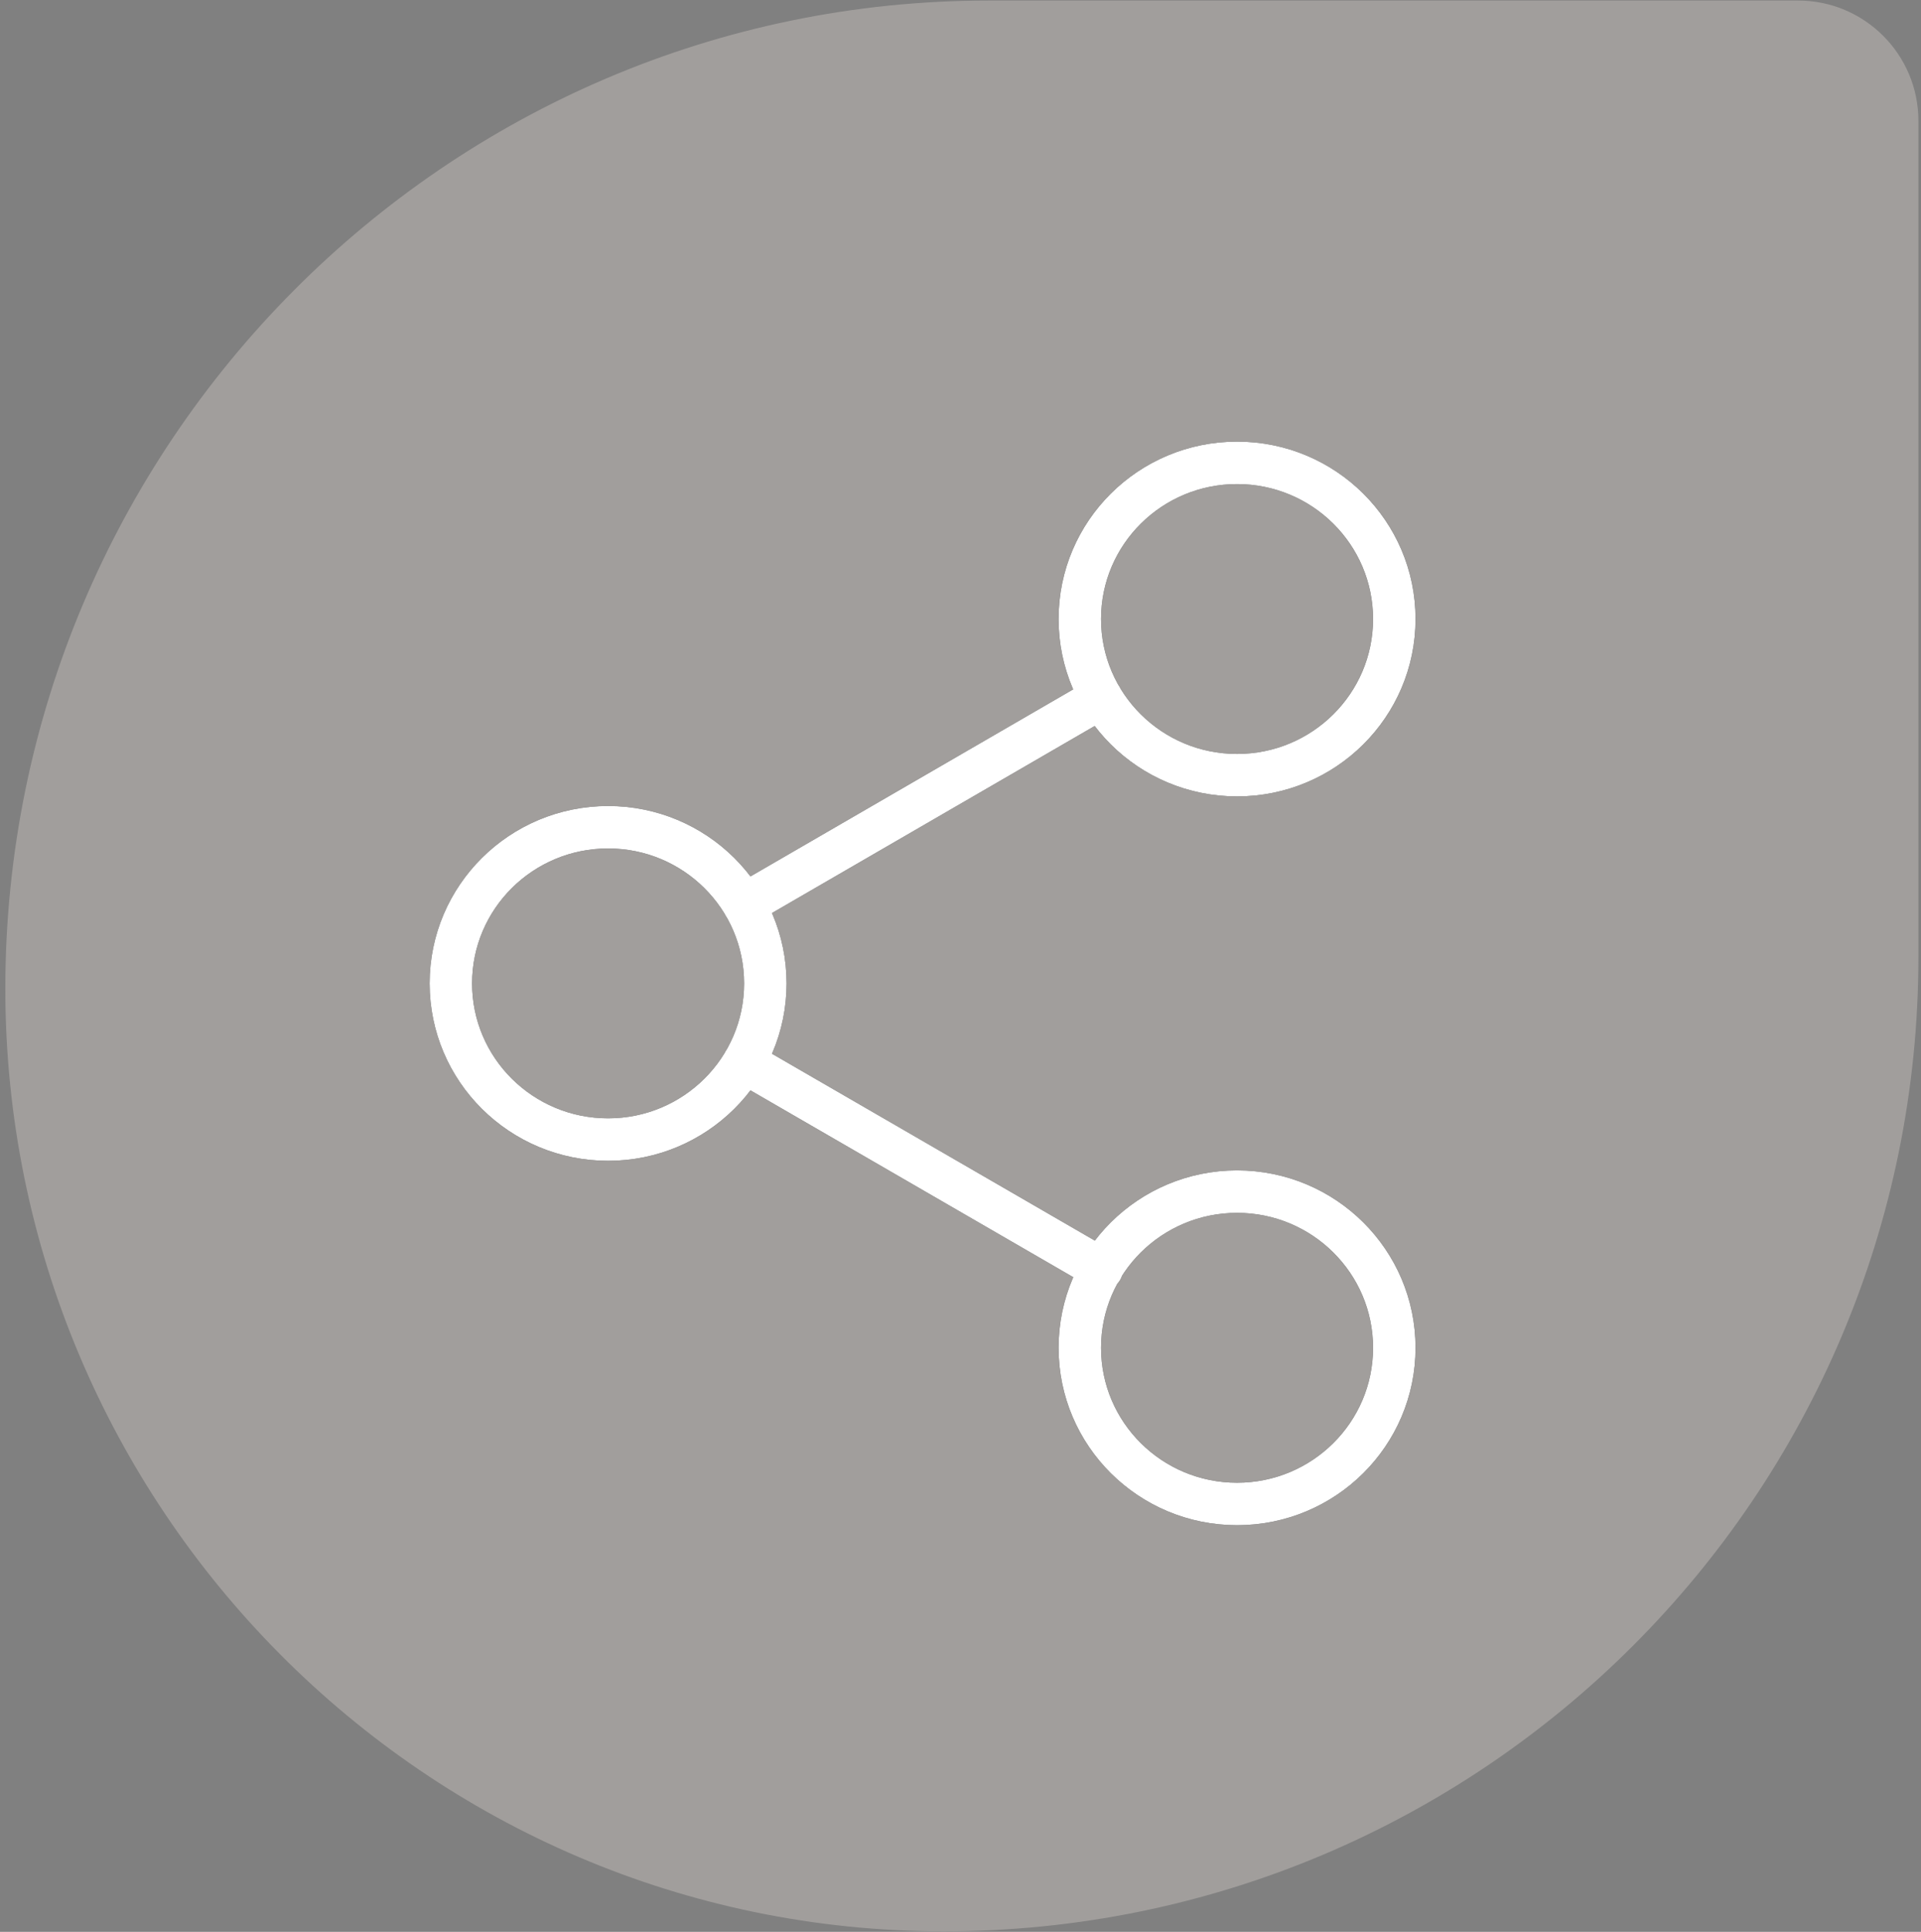 <svg width="181" height="182" viewBox="0 0 181 182" fill="none" xmlns="http://www.w3.org/2000/svg">
<rect x="0" y="0" width="181" height="182" fill="#808080" stroke="none"/>
<path d="M180.757 90.109C180.757 140.832 139.639 181.95 88.917 181.95C40.087 181.95 0.503 141.972 0.503 93.142C0.503 41.957 41.997 0.05 93.183 0.05L169.413 0.05C175.678 0.05 180.757 5.129 180.757 11.395L180.757 90.109Z" fill="#A19E9C"/>
<rect width="118.523" height="117.7" transform="translate(27.665 33.796)" fill="#A19E9C"/>
<path d="M70.087 100.051L103.816 119.57M103.767 65.722L70.087 85.241M131.373 58.317C131.373 66.442 124.74 73.029 116.557 73.029C108.375 73.029 101.742 66.442 101.742 58.317C101.742 50.191 108.375 43.605 116.557 43.605C124.74 43.605 131.373 50.191 131.373 58.317ZM72.111 92.646C72.111 100.772 65.478 107.359 57.296 107.359C49.114 107.359 42.48 100.772 42.48 92.646C42.48 84.521 49.114 77.934 57.296 77.934C65.478 77.934 72.111 84.521 72.111 92.646ZM131.373 126.975C131.373 135.101 124.74 141.688 116.557 141.688C108.375 141.688 101.742 135.101 101.742 126.975C101.742 118.85 108.375 112.263 116.557 112.263C124.74 112.263 131.373 118.85 131.373 126.975Z" stroke="#1E1E1E" stroke-width="4" stroke-linecap="round" stroke-linejoin="round"/>
<path d="M70.087 100.051L103.816 119.57M103.767 65.722L70.087 85.241M131.373 58.317C131.373 66.442 124.74 73.029 116.557 73.029C108.375 73.029 101.742 66.442 101.742 58.317C101.742 50.191 108.375 43.605 116.557 43.605C124.74 43.605 131.373 50.191 131.373 58.317ZM72.111 92.646C72.111 100.772 65.478 107.359 57.296 107.359C49.114 107.359 42.48 100.772 42.48 92.646C42.48 84.521 49.114 77.934 57.296 77.934C65.478 77.934 72.111 84.521 72.111 92.646ZM131.373 126.975C131.373 135.101 124.74 141.688 116.557 141.688C108.375 141.688 101.742 135.101 101.742 126.975C101.742 118.85 108.375 112.263 116.557 112.263C124.74 112.263 131.373 118.85 131.373 126.975Z" stroke="white" stroke-width="4" stroke-linecap="round" stroke-linejoin="round"/>
</svg>
